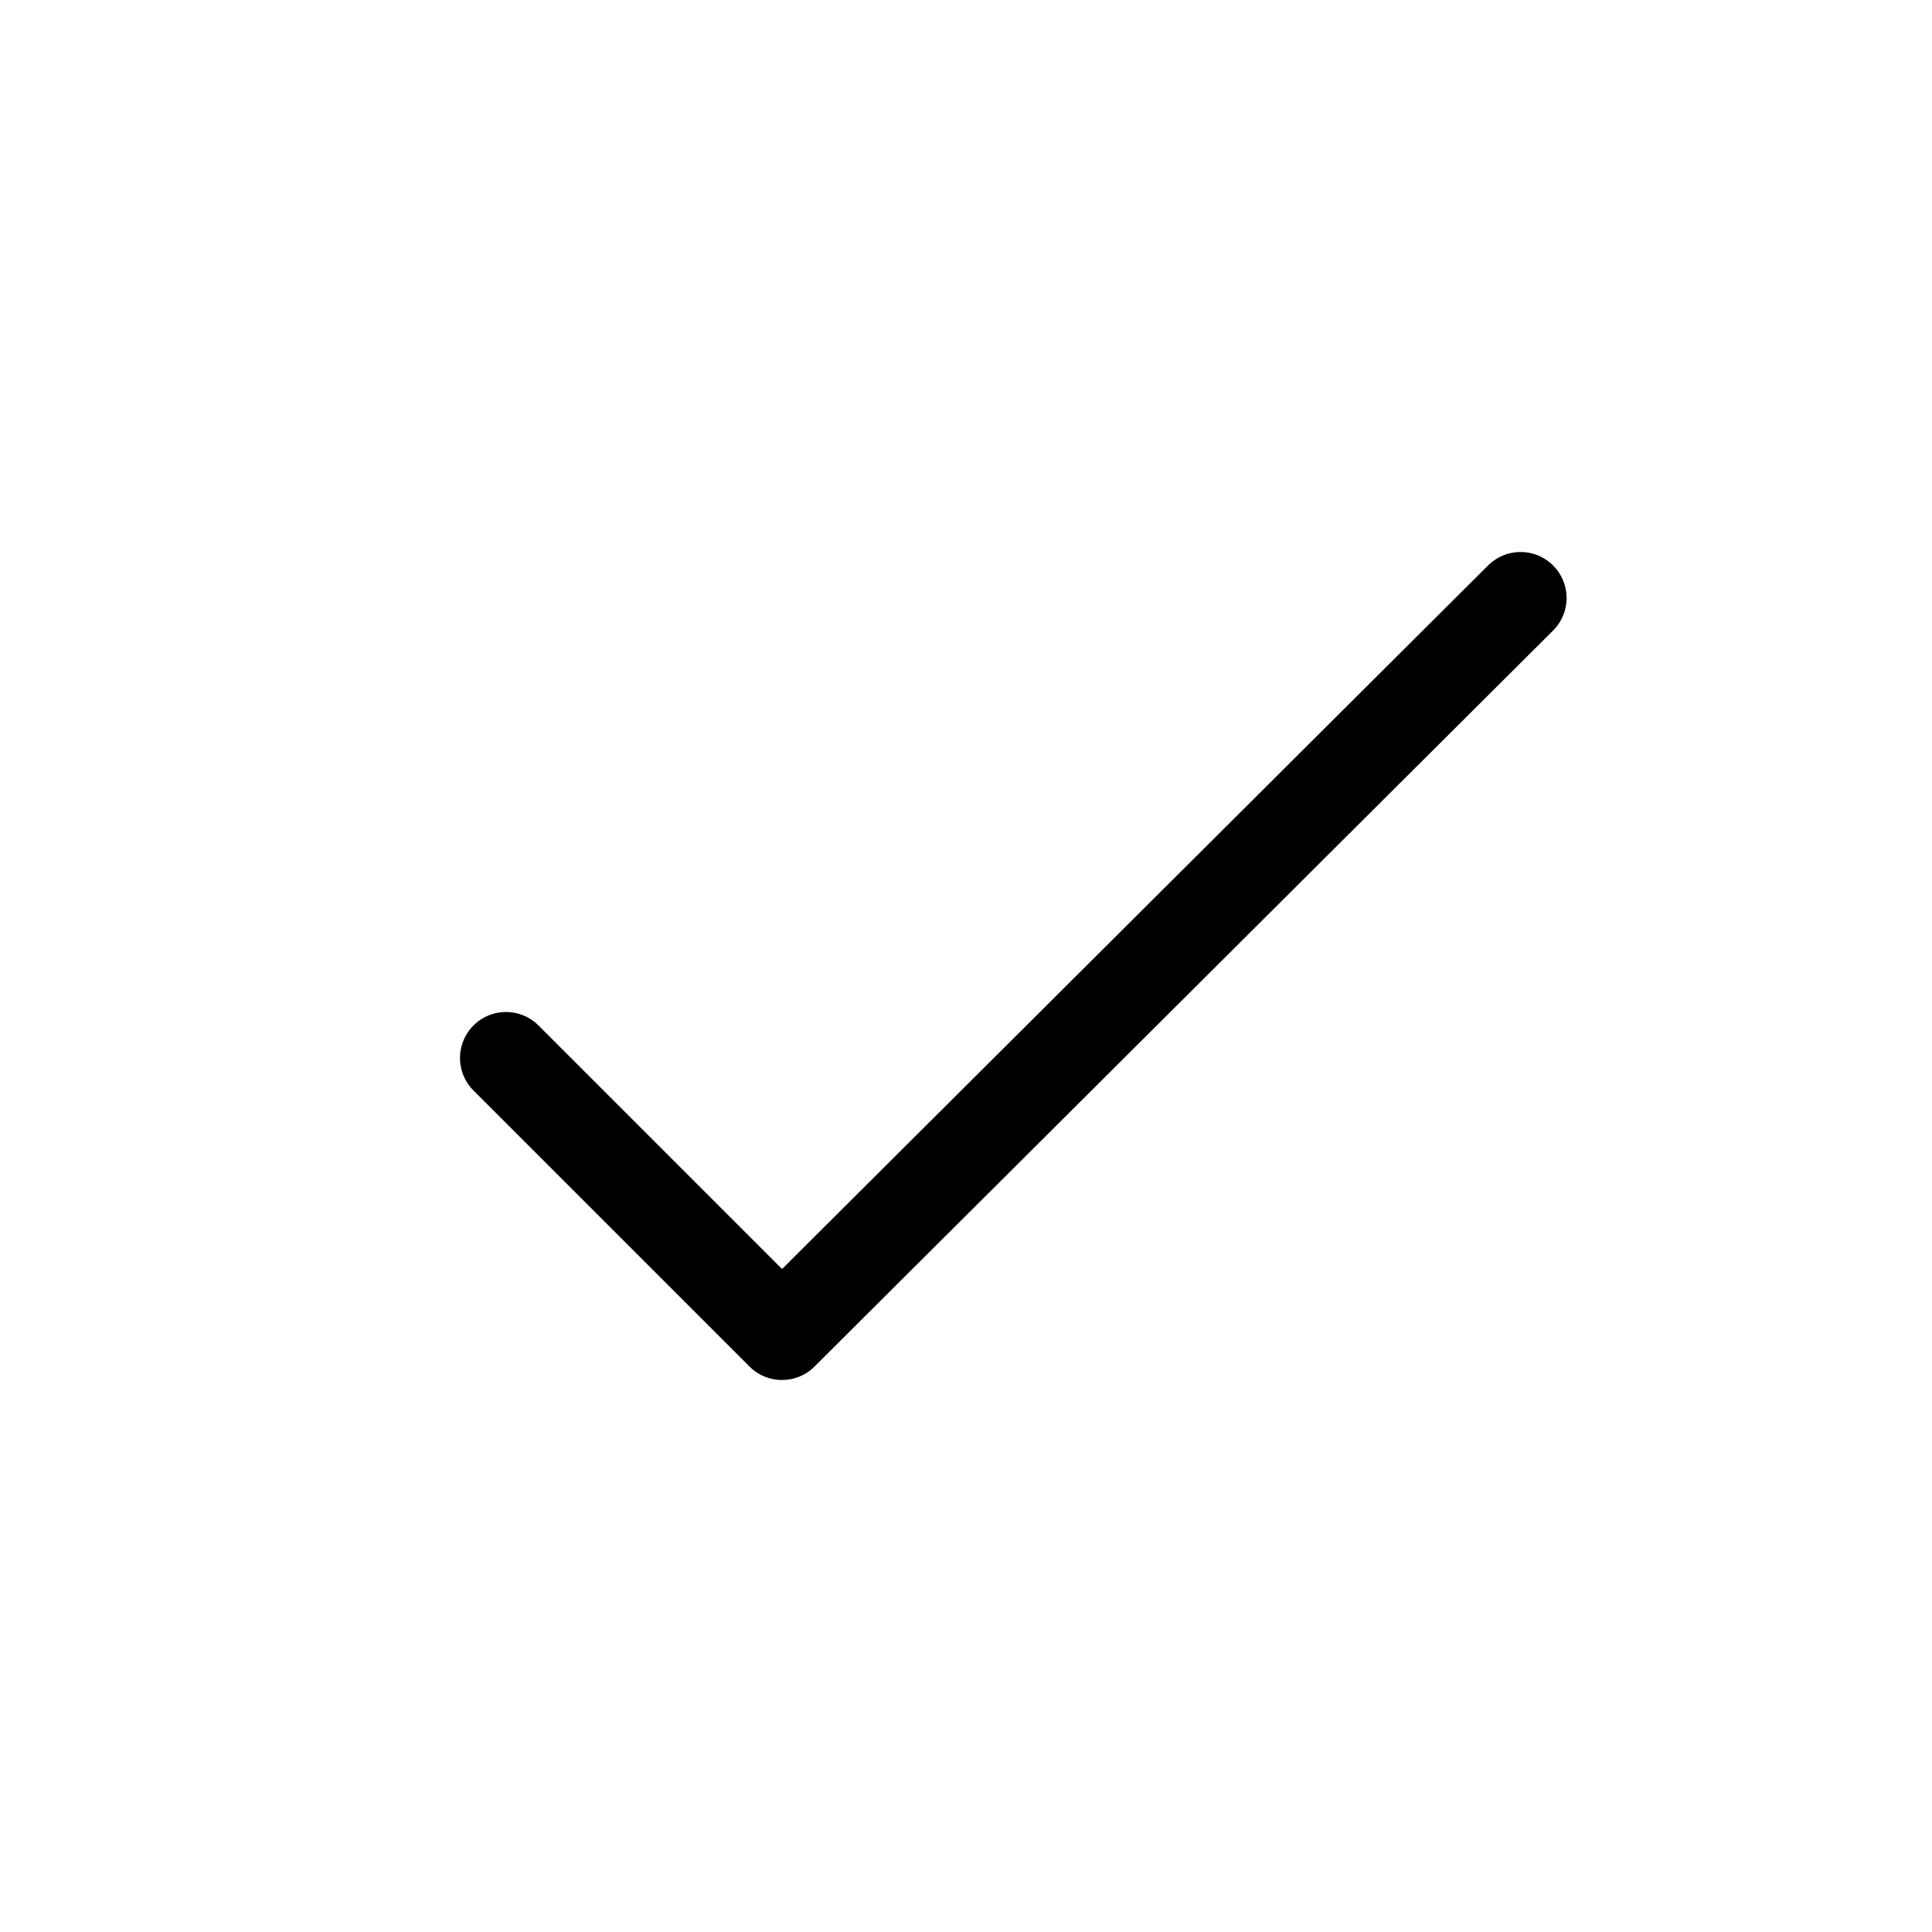 <svg height="21" viewBox="0 0 21 21" width="21" xmlns="http://www.w3.org/2000/svg"><path d="m.5 5.5 3 3 8.028-8" fill="none" stroke="currentColor" stroke-linecap="round" stroke-linejoin="round" transform="translate(5 6)"/></svg>